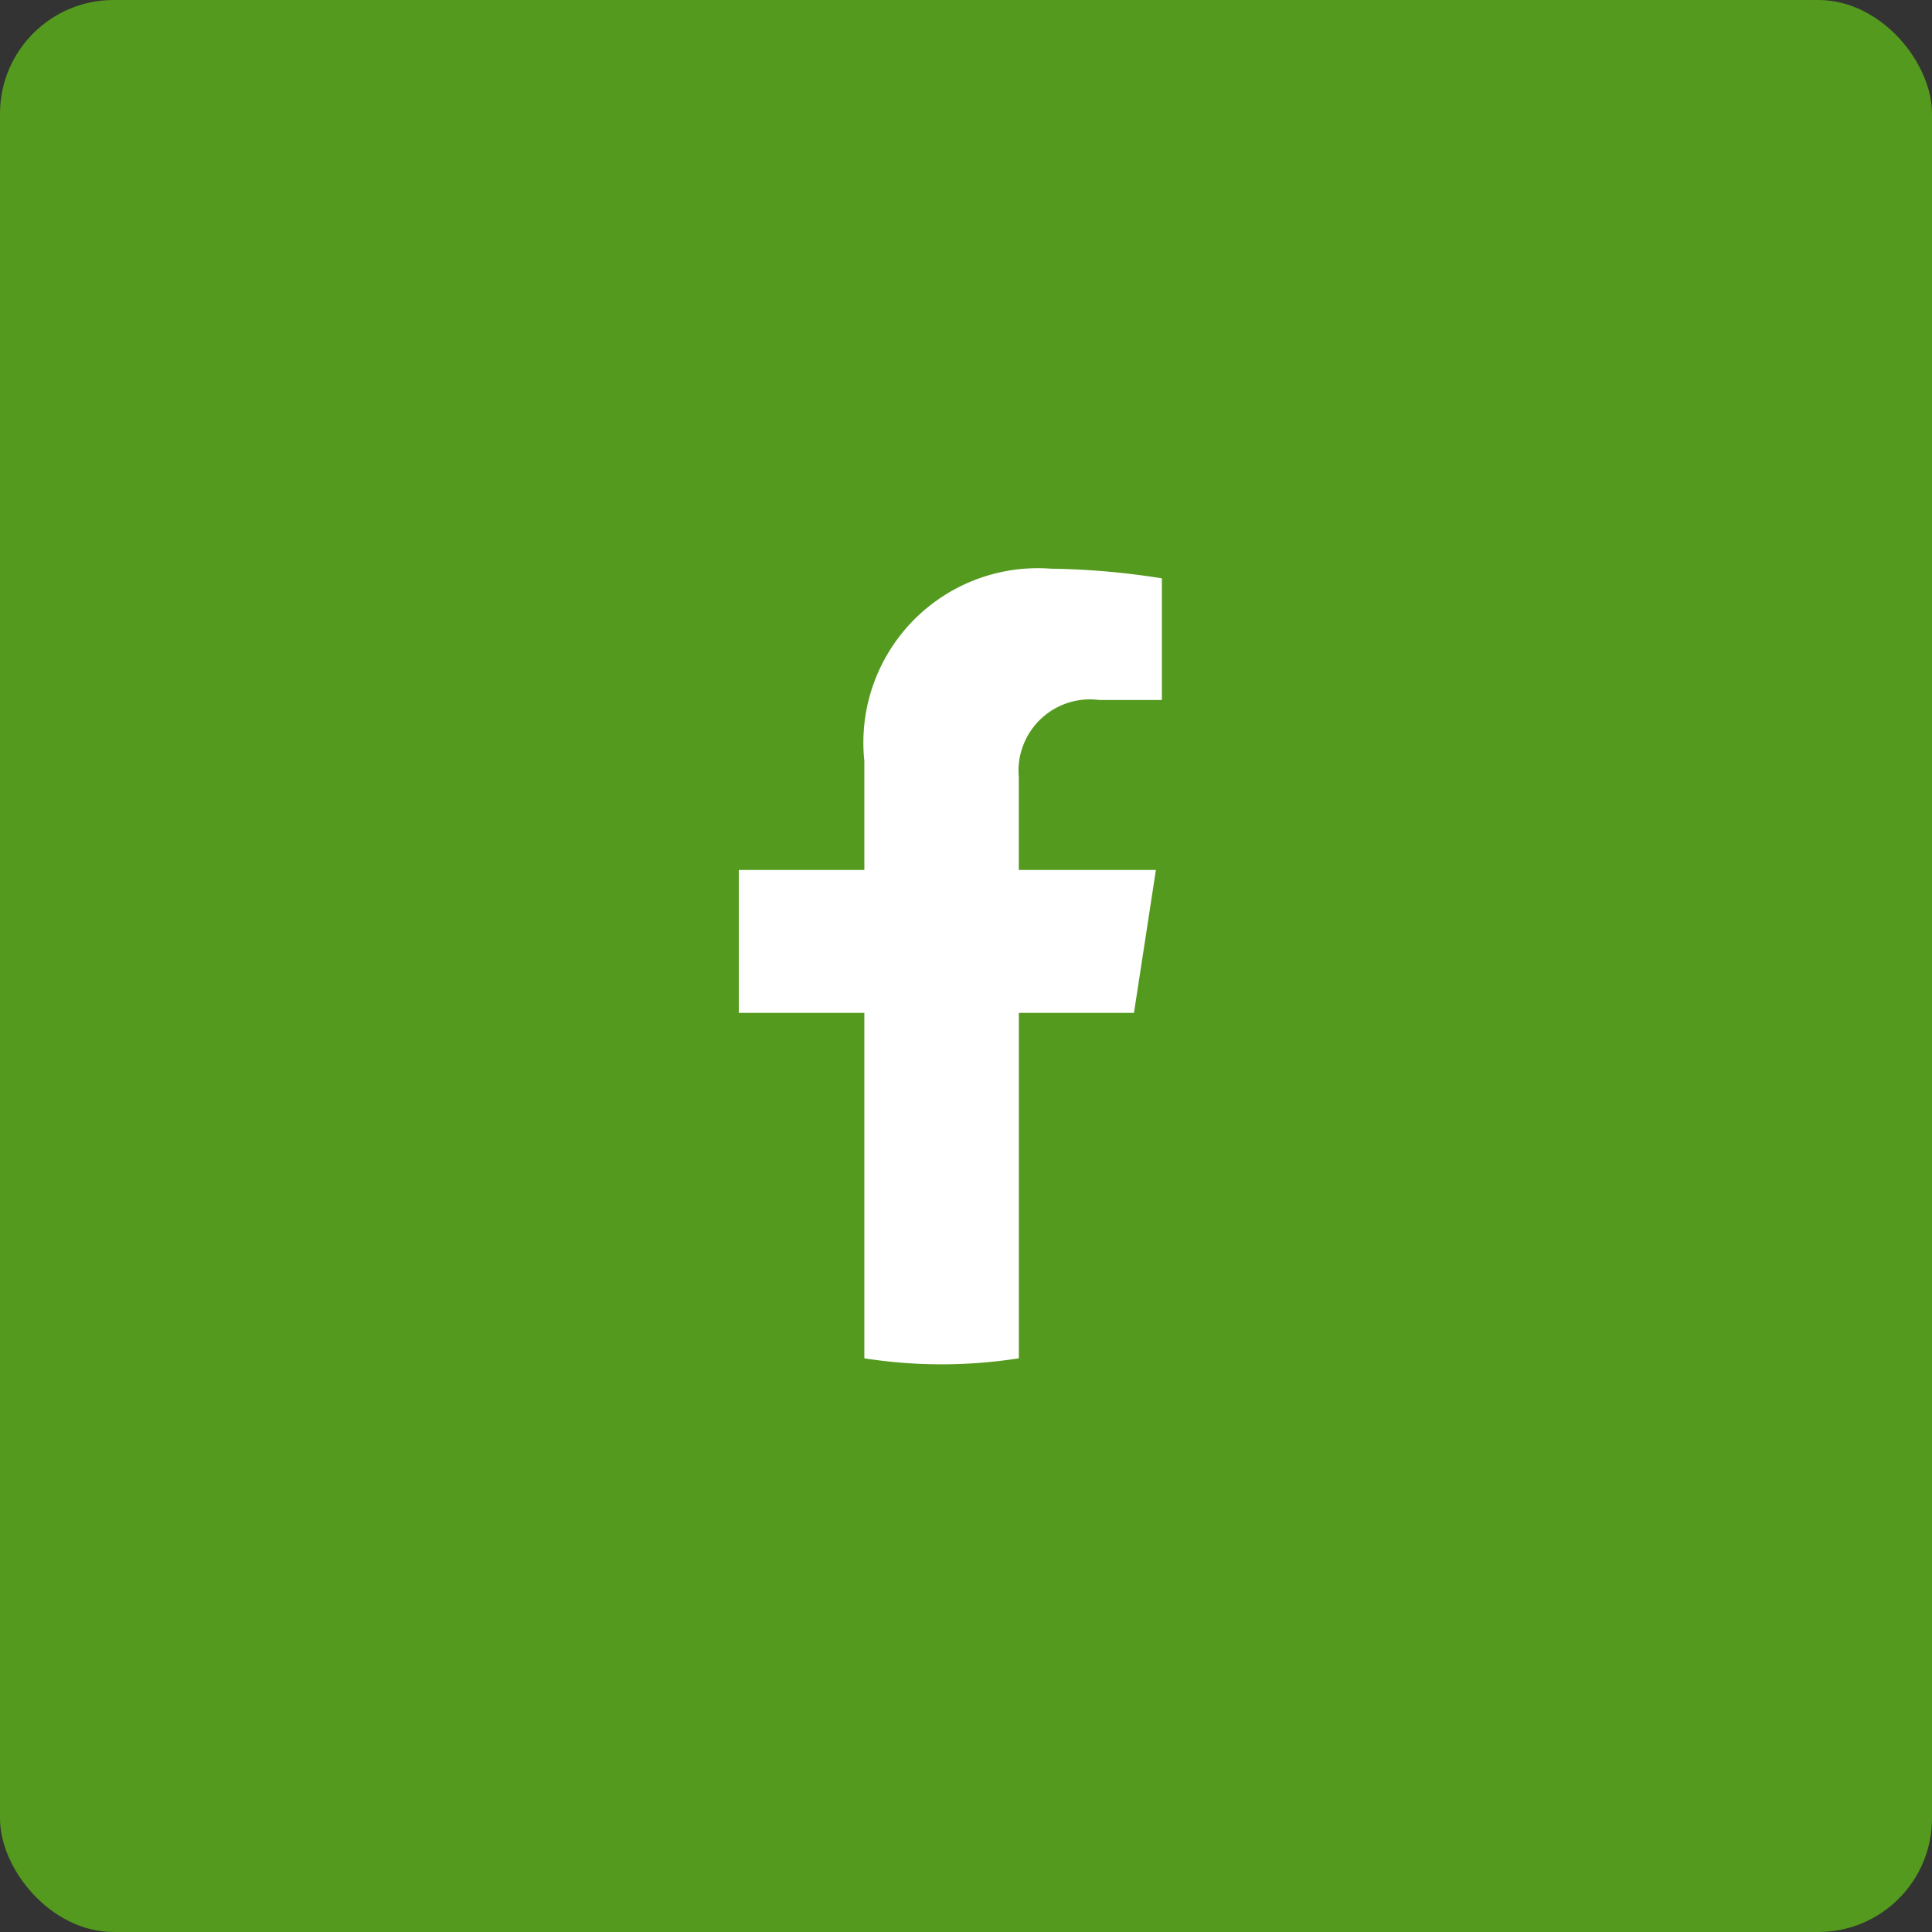 <svg xmlns="http://www.w3.org/2000/svg" width="34" height="34" viewBox="0 0 34 34"><rect x="0" y="0" width="34" height="34" fill="#333333" stroke="none"/><g id="Group_975" data-name="Group 975" transform="translate(-270 -64)"><rect id="Rectangle_505" data-name="Rectangle 505" width="34" height="34" rx="2" transform="translate(270 64)" fill="#549a1e"></rect><path id="facebook-icon" d="M126.877,7.815l.386-2.515H124.85V3.668a1.257,1.257,0,0,1,1.418-1.359h1.1V.168a13.377,13.377,0,0,0-1.95-.17,3.07,3.07,0,0,0-3.286,3.385V5.3h-2.209V7.815h2.209v6.079a8.8,8.8,0,0,0,2.719,0V7.815Z" transform="translate(163.079 74.01)" fill="#fff"></path></g></svg>